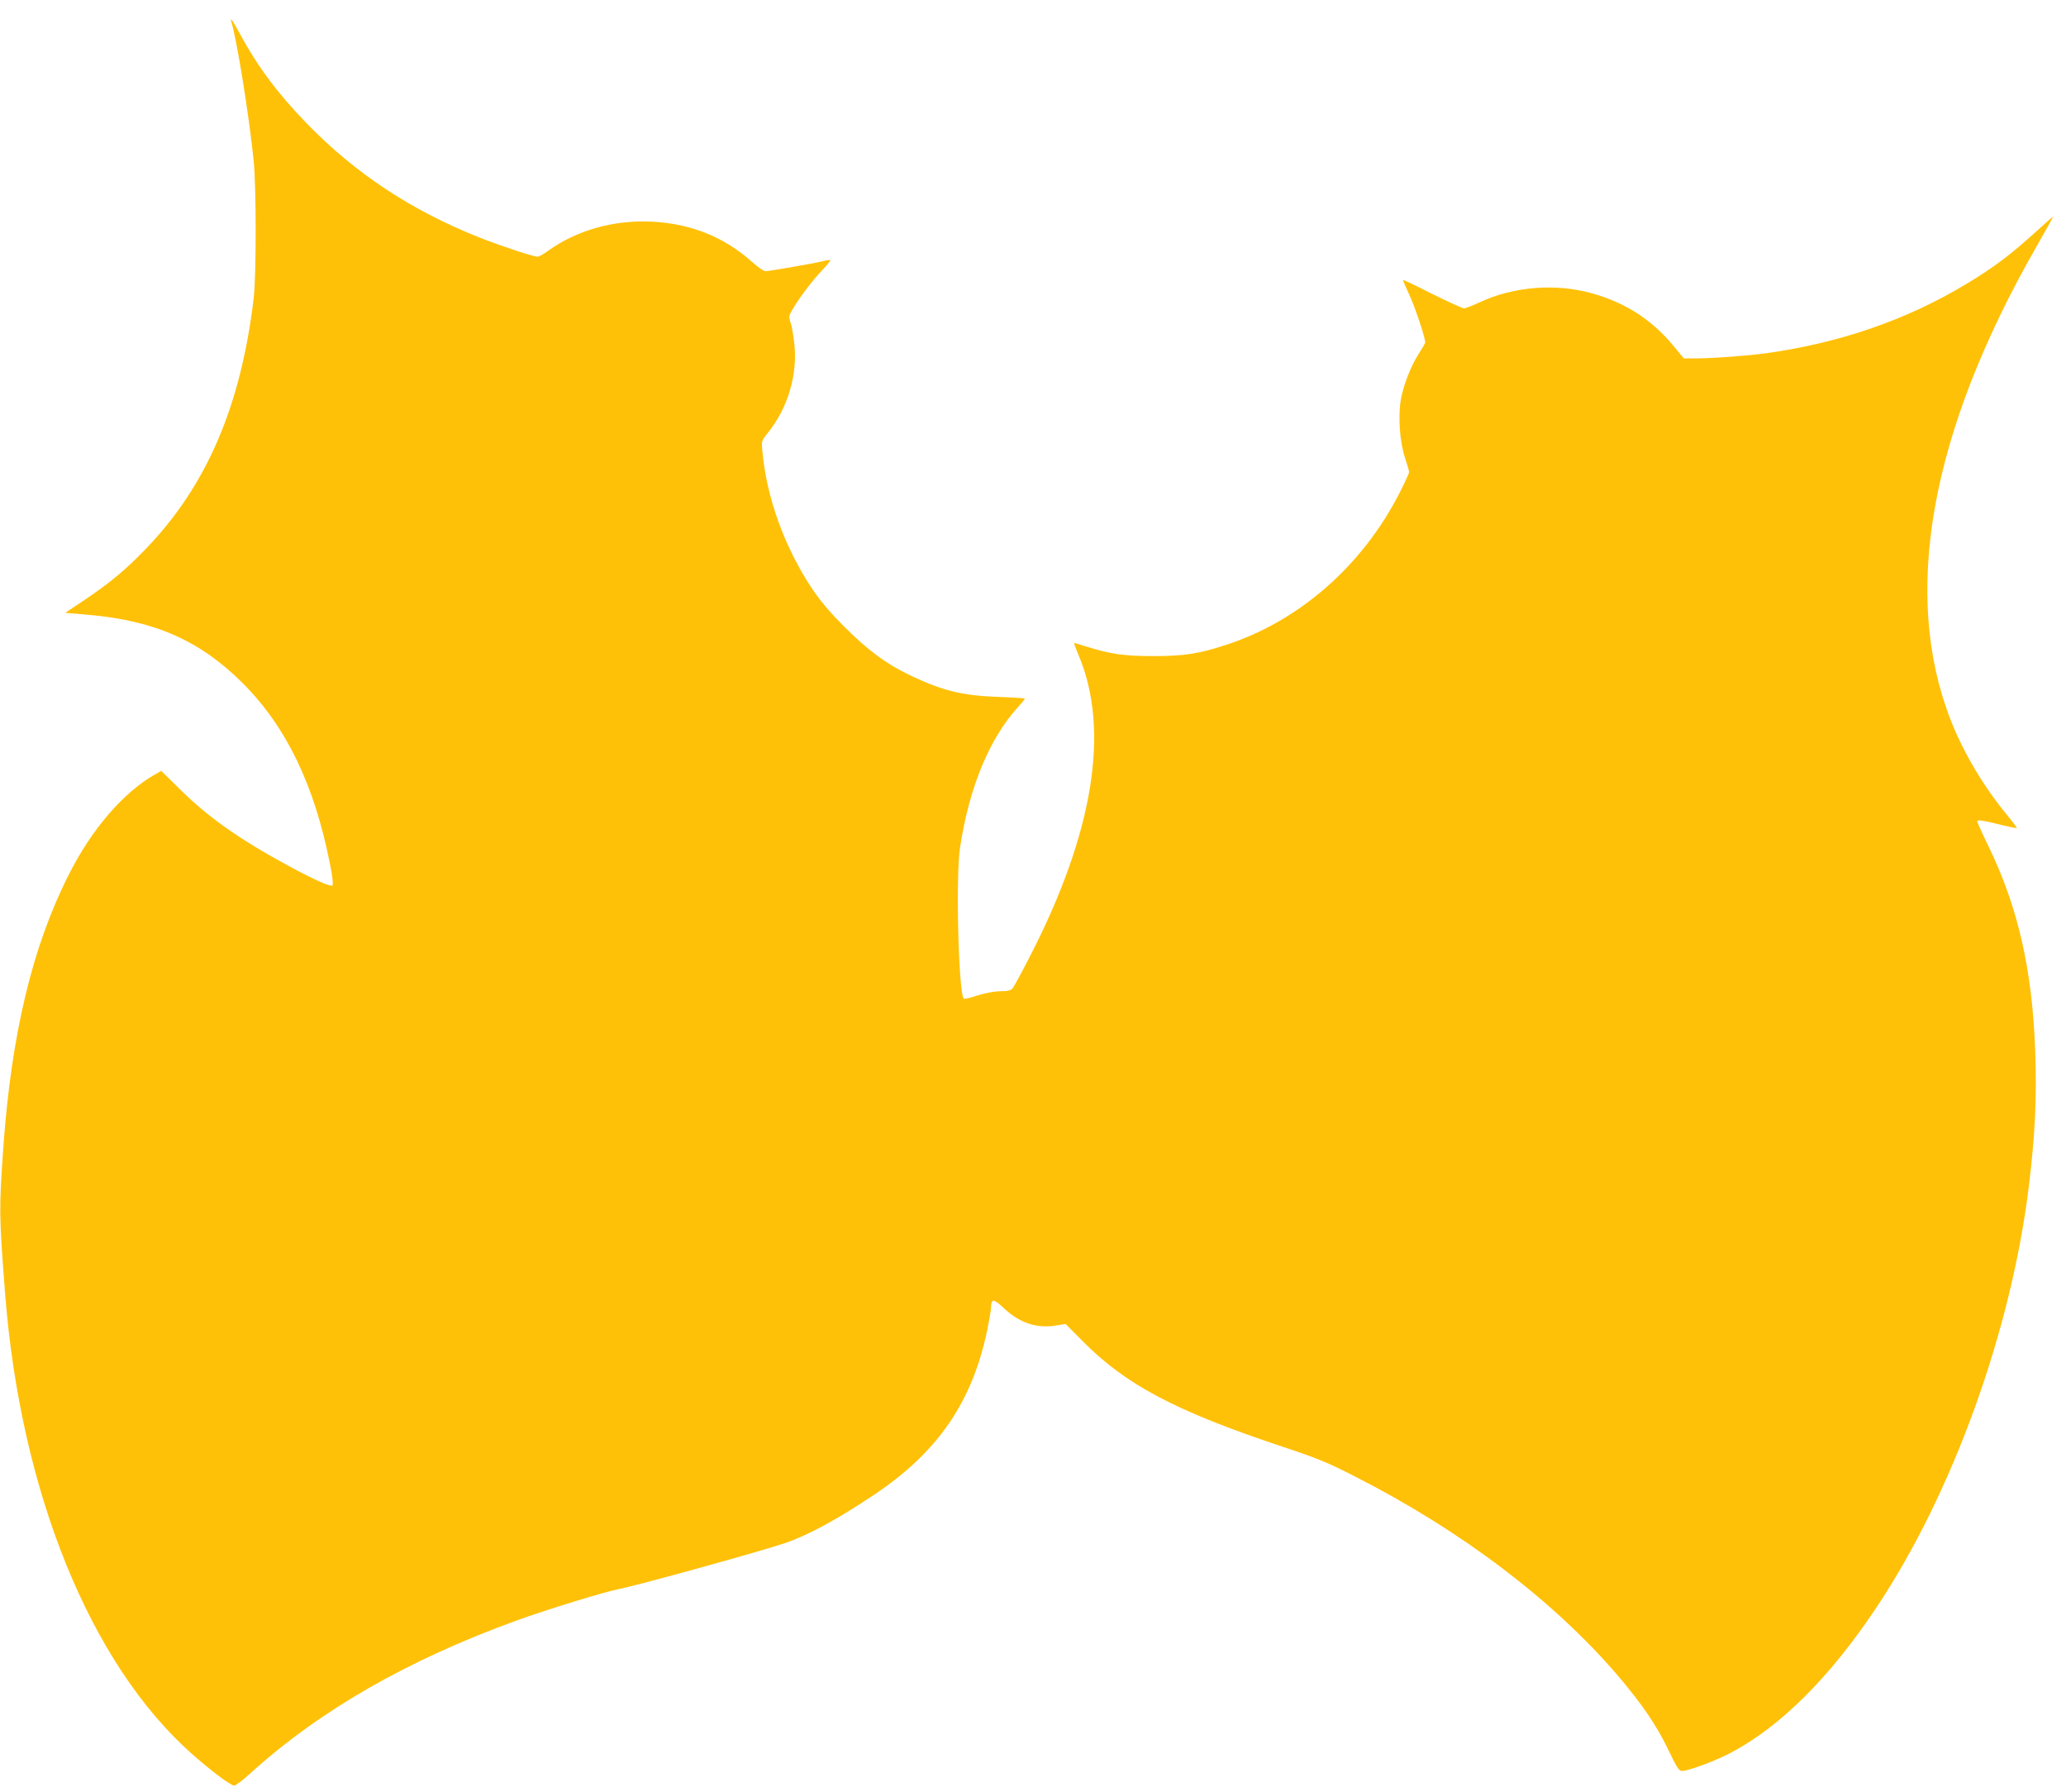 <?xml version="1.0" standalone="no"?>
<!DOCTYPE svg PUBLIC "-//W3C//DTD SVG 20010904//EN"
 "http://www.w3.org/TR/2001/REC-SVG-20010904/DTD/svg10.dtd">
<svg version="1.0" xmlns="http://www.w3.org/2000/svg"
 width="1280pt" height="1110pt" viewBox="0 0 1280 1110"
 preserveAspectRatio="xMidYMid meet">
<g transform="translate(0,1110) scale(0.1,-0.1)"
fill="#ffc107" stroke="none">
<path d="M1434 10963 c35 -117 110 -586 138 -863 16 -166 16 -701 0 -845 -79
-668 -291 -1163 -667 -1553 -126 -131 -223 -212 -378 -316 l-123 -82 140 -12
c416 -36 696 -160 962 -426 269 -270 443 -631 539 -1121 15 -73 20 -124 15
-129 -11 -11 -109 32 -275 122 -299 162 -490 296 -663 466 l-123 121 -42 -24
c-194 -111 -391 -340 -531 -619 -226 -446 -356 -990 -406 -1697 -26 -373 -26
-414 11 -890 95 -1235 527 -2301 1160 -2861 119 -105 238 -194 260 -194 10 0
52 32 95 71 431 392 979 707 1660 953 185 67 540 176 629 193 114 22 891 237
1030 285 143 49 325 148 552 300 393 263 606 573 699 1017 13 64 24 127 24
141 1 57 16 57 77 -1 98 -93 204 -129 323 -110 l62 10 102 -103 c269 -273 577
-436 1241 -657 214 -71 279 -97 452 -186 657 -334 1230 -769 1627 -1233 149
-175 241 -310 311 -457 53 -110 67 -133 85 -133 40 0 204 61 300 111 310 163
617 468 907 904 468 702 831 1703 942 2600 40 326 51 563 40 853 -19 497 -106
880 -285 1251 -41 84 -74 158 -74 163 0 12 40 6 158 -24 46 -11 85 -19 87 -17
2 2 -28 42 -67 89 -141 172 -264 380 -341 576 -308 785 -128 1786 528 2933 58
101 105 186 105 189 0 2 -44 -36 -97 -85 -165 -150 -265 -226 -439 -331 -373
-225 -789 -368 -1249 -431 -108 -15 -331 -31 -426 -31 l-77 0 -66 80 c-134
161 -297 266 -506 324 -223 62 -482 41 -689 -55 -46 -21 -91 -39 -101 -39 -9
0 -97 40 -196 89 -98 50 -180 89 -181 87 -2 -2 16 -43 38 -91 35 -74 99 -266
99 -296 0 -5 -18 -36 -40 -70 -49 -76 -95 -194 -111 -284 -18 -103 -7 -262 25
-358 14 -43 26 -84 26 -91 0 -7 -26 -65 -58 -127 -229 -451 -621 -795 -1074
-943 -171 -56 -262 -70 -453 -70 -181 0 -264 12 -414 59 -41 13 -76 23 -77 22
-1 -1 11 -34 27 -72 198 -464 95 -1104 -303 -1875 -49 -96 -97 -183 -105 -193
-12 -12 -31 -17 -74 -17 -34 0 -91 -10 -139 -25 -44 -15 -84 -24 -88 -21 -33
20 -52 755 -24 936 56 370 180 671 356 867 26 28 46 53 46 56 0 2 -73 7 -162
10 -221 8 -340 36 -535 127 -156 73 -271 157 -419 305 -96 96 -150 160 -207
245 -166 251 -277 557 -303 839 -7 68 -6 70 28 113 131 160 193 372 168 571
-6 48 -15 99 -20 113 -6 14 -10 33 -10 43 0 28 113 189 189 271 39 41 68 76
66 78 -2 3 -24 0 -47 -6 -53 -13 -333 -62 -356 -62 -10 0 -47 26 -84 59 -173
154 -379 236 -619 248 -235 12 -466 -53 -644 -181 -27 -20 -56 -36 -64 -36
-27 0 -218 63 -356 117 -424 168 -771 396 -1075 709 -178 183 -304 352 -410
548 -49 91 -68 117 -56 79z"/>
</g>
</svg>
